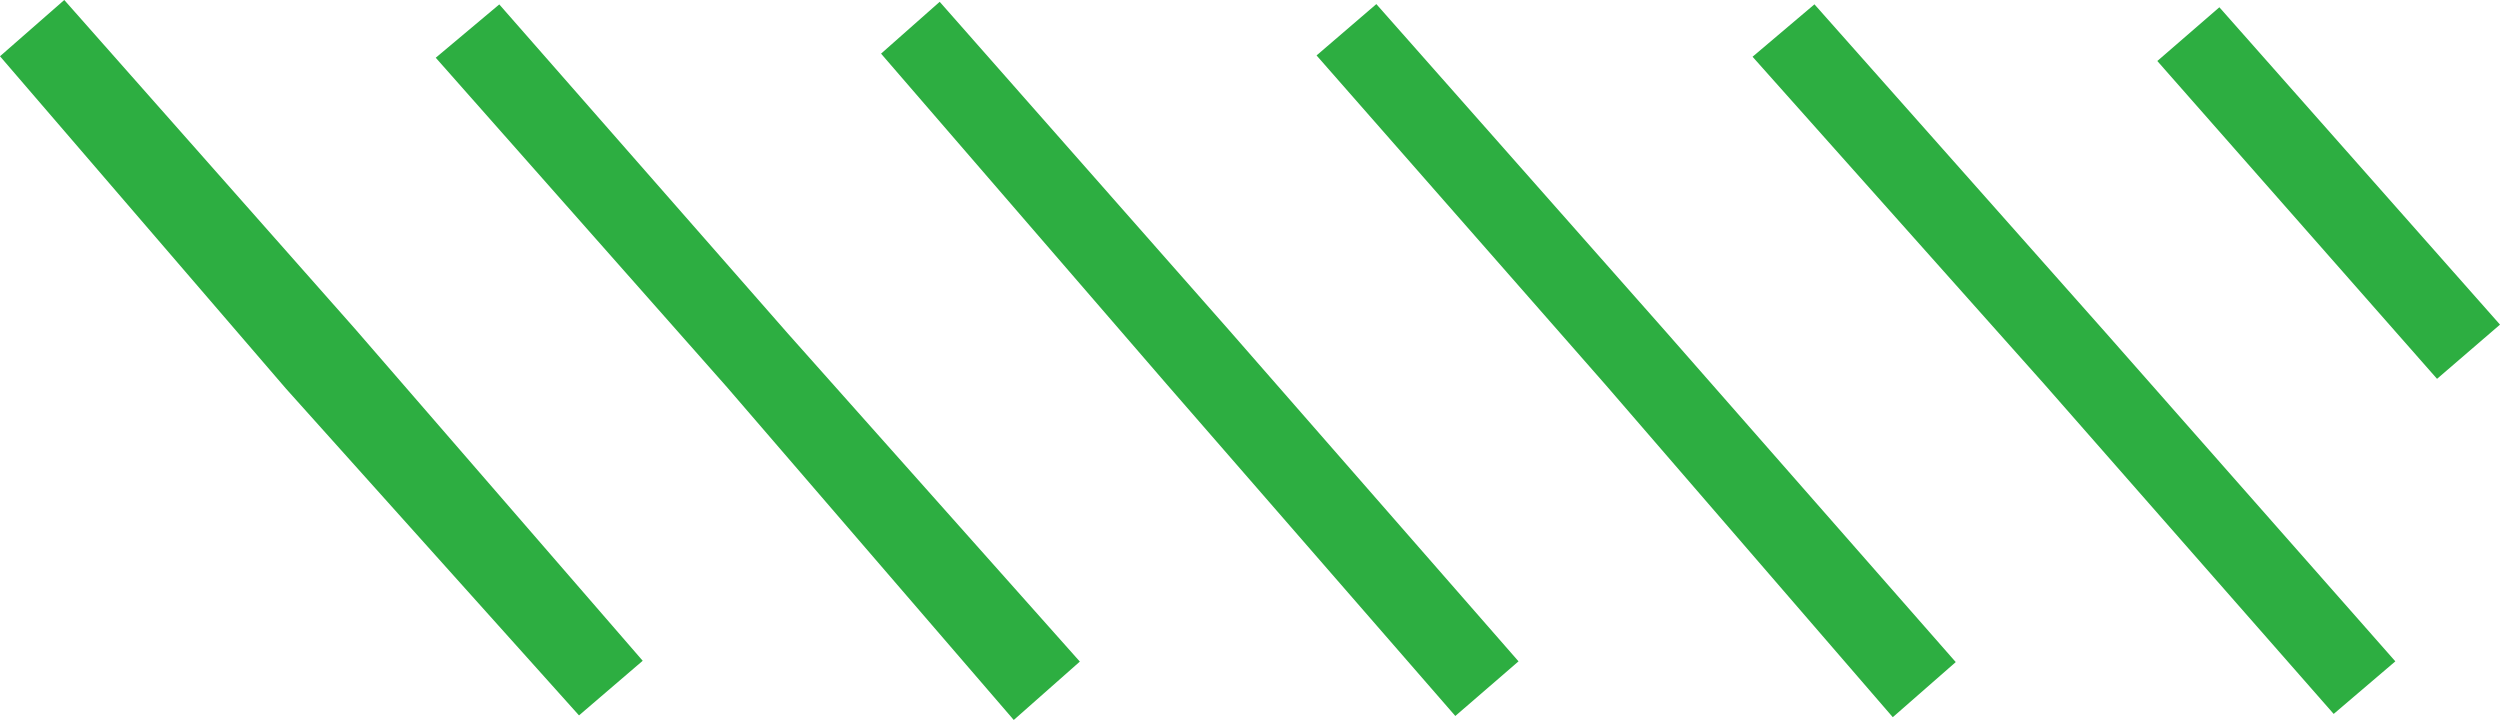 <?xml version="1.0" encoding="UTF-8"?><svg id="_レイヤー_2" xmlns="http://www.w3.org/2000/svg" viewBox="0 0 305.74 88.05"><defs><style>.cls-1{fill:#2dae41;}</style></defs><g id="_レイヤー_2-2"><polygon class="cls-1" points="70.81 87.49 35 47.56 0 6.88 7.86 0 43.43 40.23 78.6 80.81 70.81 87.49"/><polygon class="cls-1" points="123.98 88.05 88.89 47.33 53.29 7.06 61.06 .54 96.37 40.81 132.06 80.91 123.98 88.05"/><polygon class="cls-1" points="177.98 87.56 142.78 47.1 107.75 6.56 114.92 .22 150.38 40.46 185.71 80.88 177.98 87.56"/><polygon class="cls-1" points="231.48 87.71 196.39 47.1 161.01 6.78 168.32 .5 203.79 40.64 239.18 80.97 231.48 87.71"/><polygon class="cls-1" points="285.4 87.31 250.06 47.04 214.33 6.94 221.9 .53 257.44 40.6 292.94 80.88 285.4 87.31"/><polygon class="cls-1" points="298.04 46.33 263.83 7.46 271.42 .89 305.74 39.7 298.04 46.33"/></g></svg>